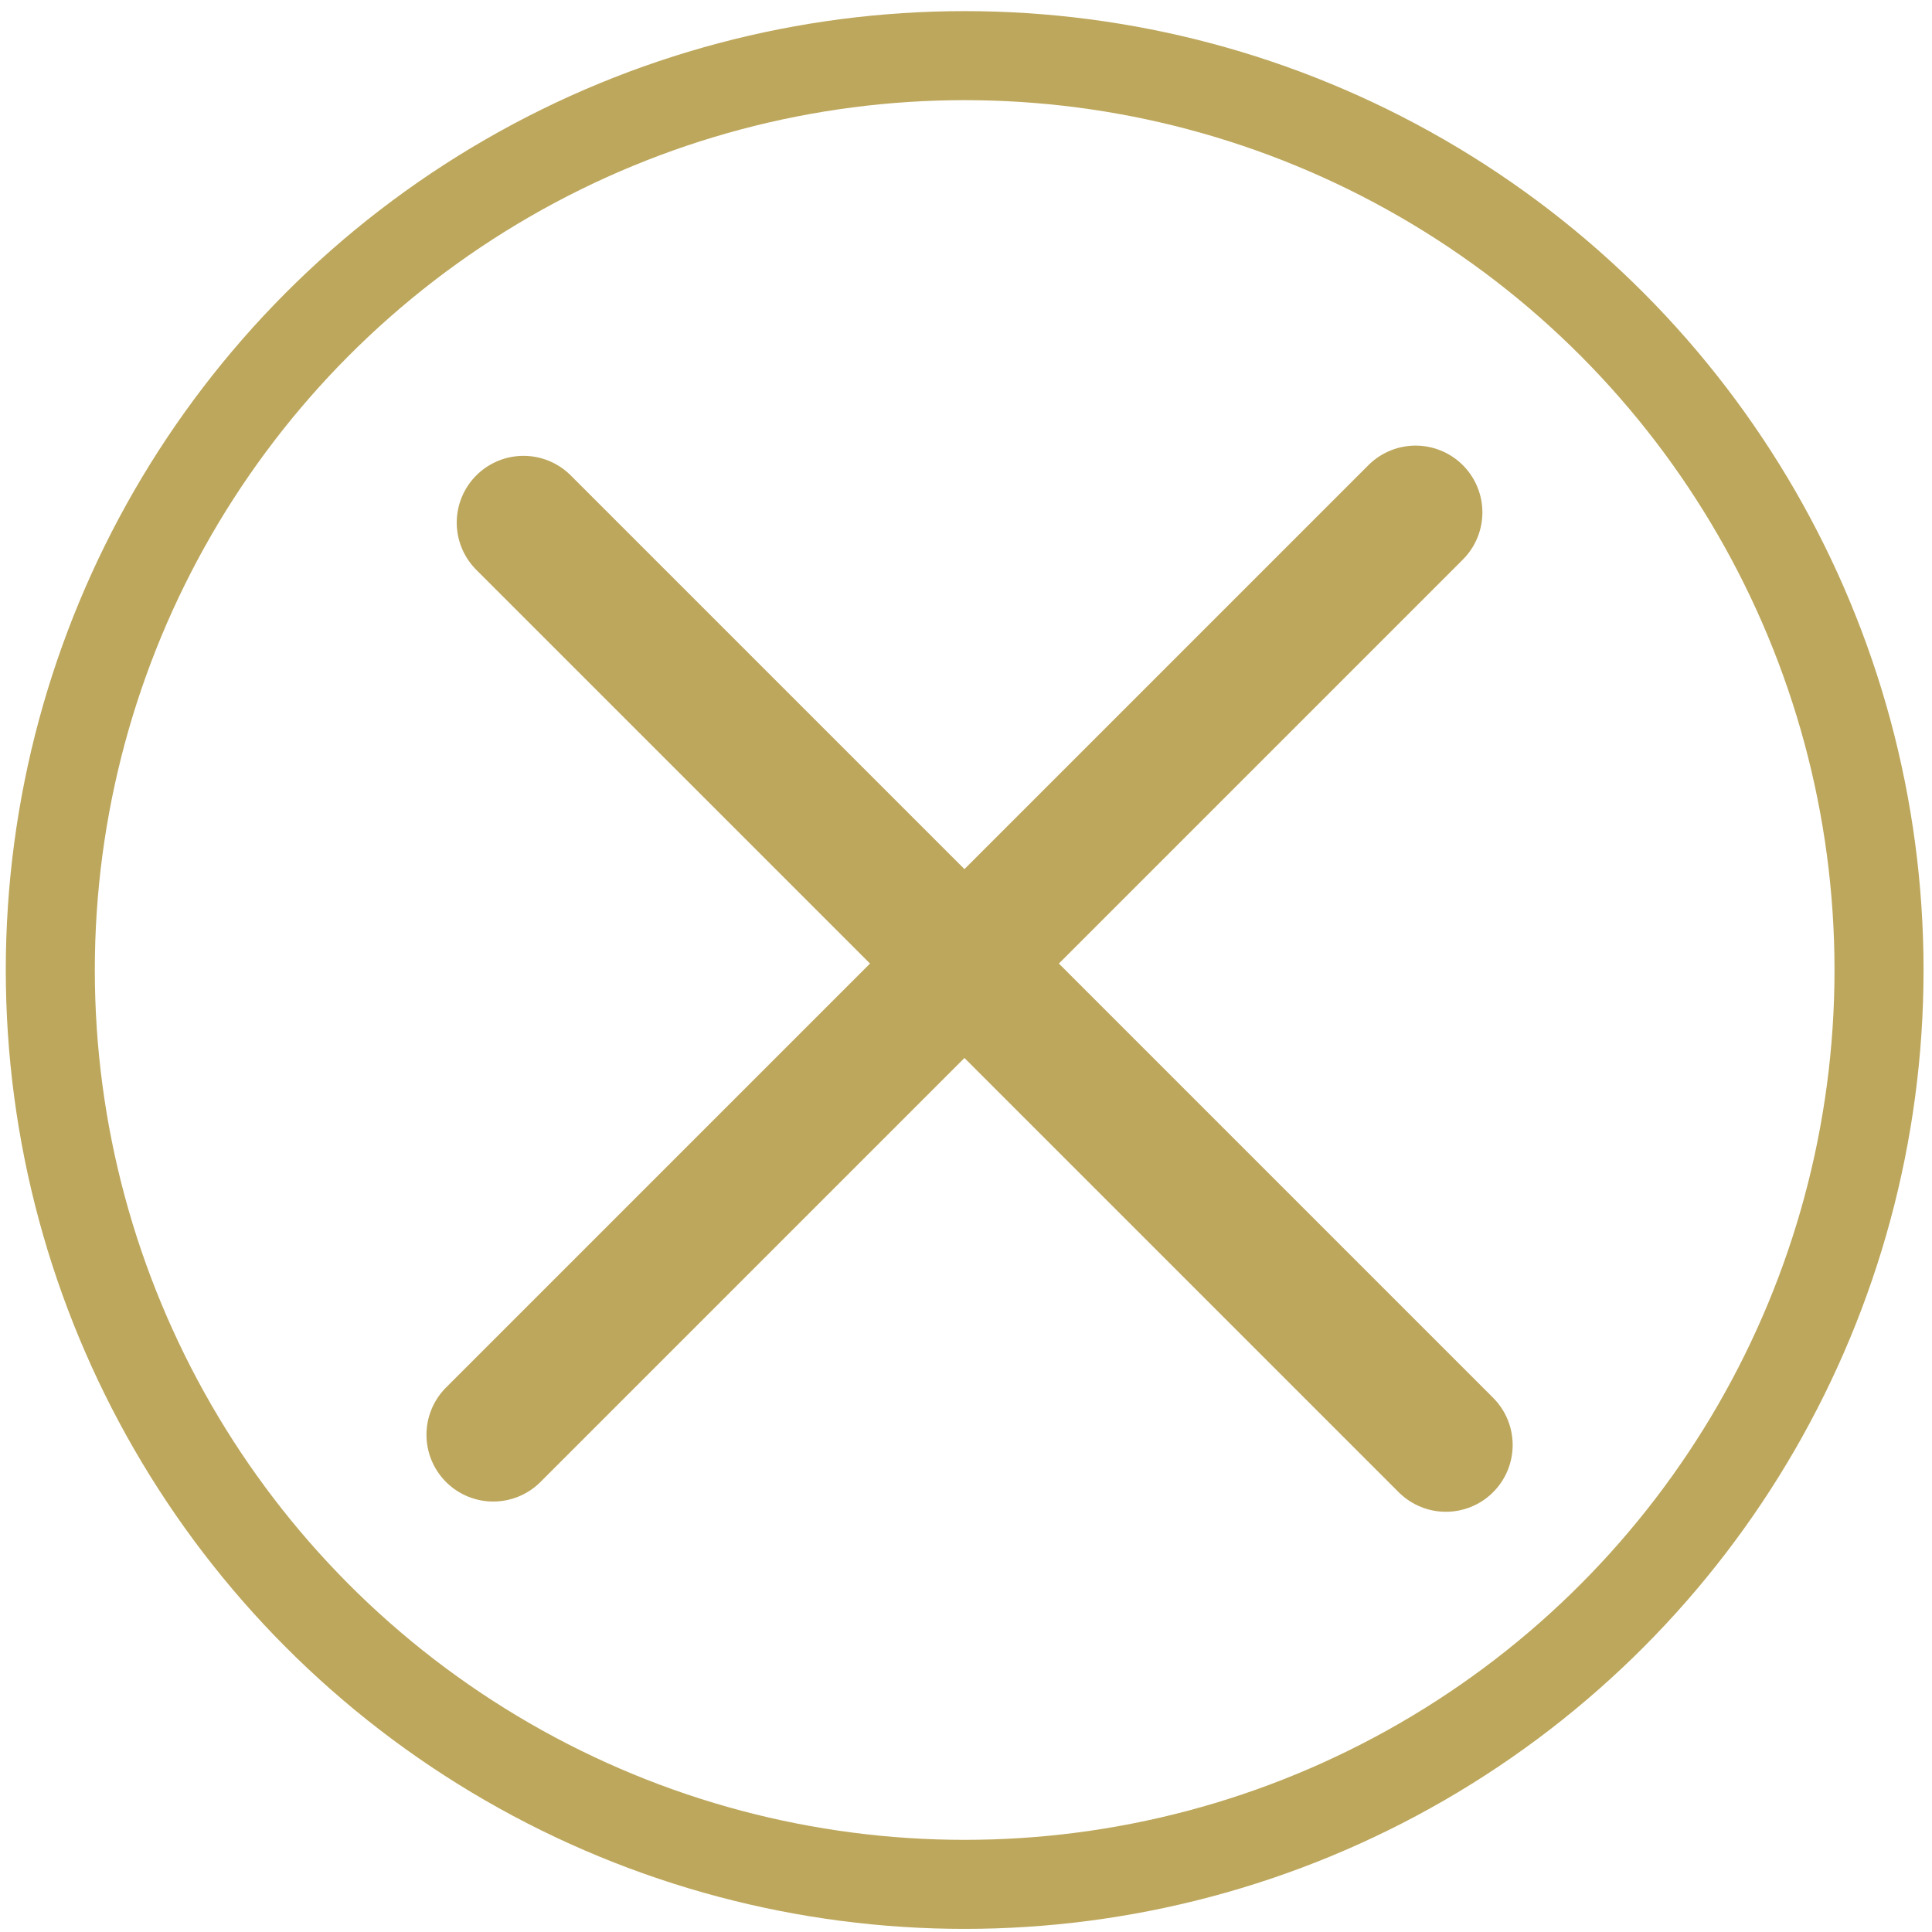 <?xml version="1.0" encoding="UTF-8"?> <svg xmlns="http://www.w3.org/2000/svg" id="Ebene_1" data-name="Ebene 1" viewBox="0 0 43.4 43.4"><defs><style>.cls-1{fill:none;stroke-linejoin:round;stroke-width:2px;}.cls-1,.cls-2{stroke:#bda75c;stroke-linecap:round;}.cls-2{stroke-miterlimit:10;stroke-width:3px;}</style></defs><circle class="cls-1" cx="21.67" cy="21.79" r="20.54"></circle><line class="cls-2" x1="11.08" y1="32.23" x2="31.8" y2="11.51"></line><line class="cls-2" x1="32.48" y1="32.46" x2="11.76" y2="11.74"></line></svg> 
